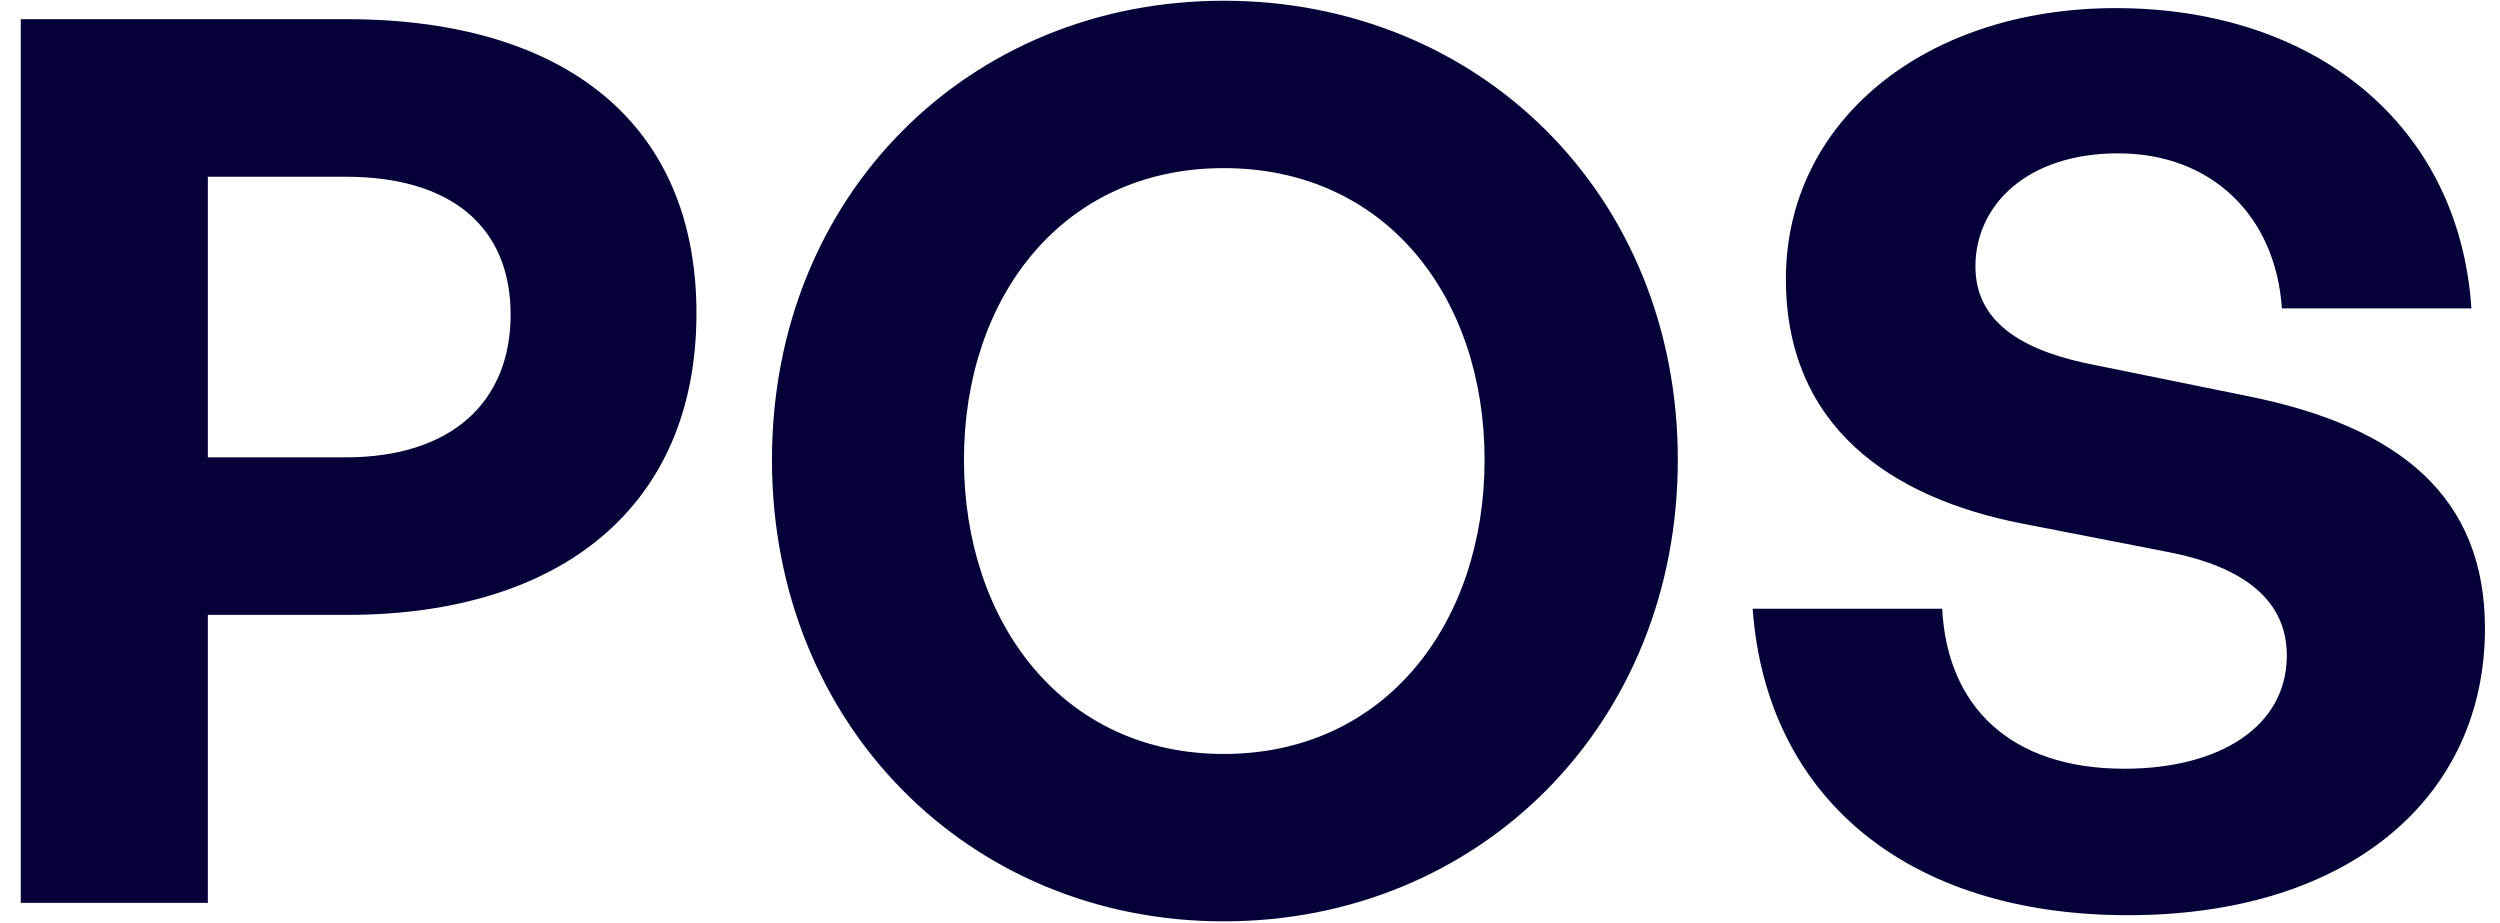 <svg width="65" height="24" viewBox="0 0 65 24" fill="none" xmlns="http://www.w3.org/2000/svg">
<path d="M9.02 15.987H5.404V23.475H0.54V0.499H9.02C14.62 0.499 18.108 3.155 18.108 8.147C18.108 13.139 14.62 15.987 9.02 15.987ZM8.988 4.595H5.404V11.891H8.988C11.74 11.891 13.276 10.451 13.276 8.179C13.276 5.907 11.74 4.595 8.988 4.595ZM31.815 23.955C25.191 23.955 20.071 18.835 20.071 11.955C20.071 5.075 25.191 0.019 31.815 0.019C38.471 0.019 43.623 5.075 43.623 11.955C43.623 18.835 38.471 23.955 31.815 23.955ZM31.815 19.603C36.039 19.603 38.599 16.179 38.599 11.955C38.599 7.731 36.039 4.371 31.815 4.371C27.623 4.371 25.063 7.731 25.063 11.955C25.063 16.179 27.623 19.603 31.815 19.603ZM64.609 16.339C64.609 20.723 61.089 23.795 55.329 23.795C49.537 23.795 45.921 20.691 45.569 15.827H50.497C50.625 18.355 52.257 19.987 55.233 19.987C57.697 19.987 59.457 18.899 59.457 17.043C59.457 15.603 58.337 14.739 56.385 14.355L52.609 13.619C49.121 12.947 46.433 11.059 46.433 7.251C46.433 3.155 50.049 0.211 55.009 0.211C60.161 0.211 63.937 3.219 64.257 8.019H59.329C59.169 5.619 57.505 3.987 55.073 3.987C52.705 3.987 51.361 5.331 51.361 6.931C51.361 8.499 52.801 9.171 54.465 9.491L58.401 10.291C62.433 11.091 64.609 12.947 64.609 16.339Z" fill="#050038"/>
</svg>
